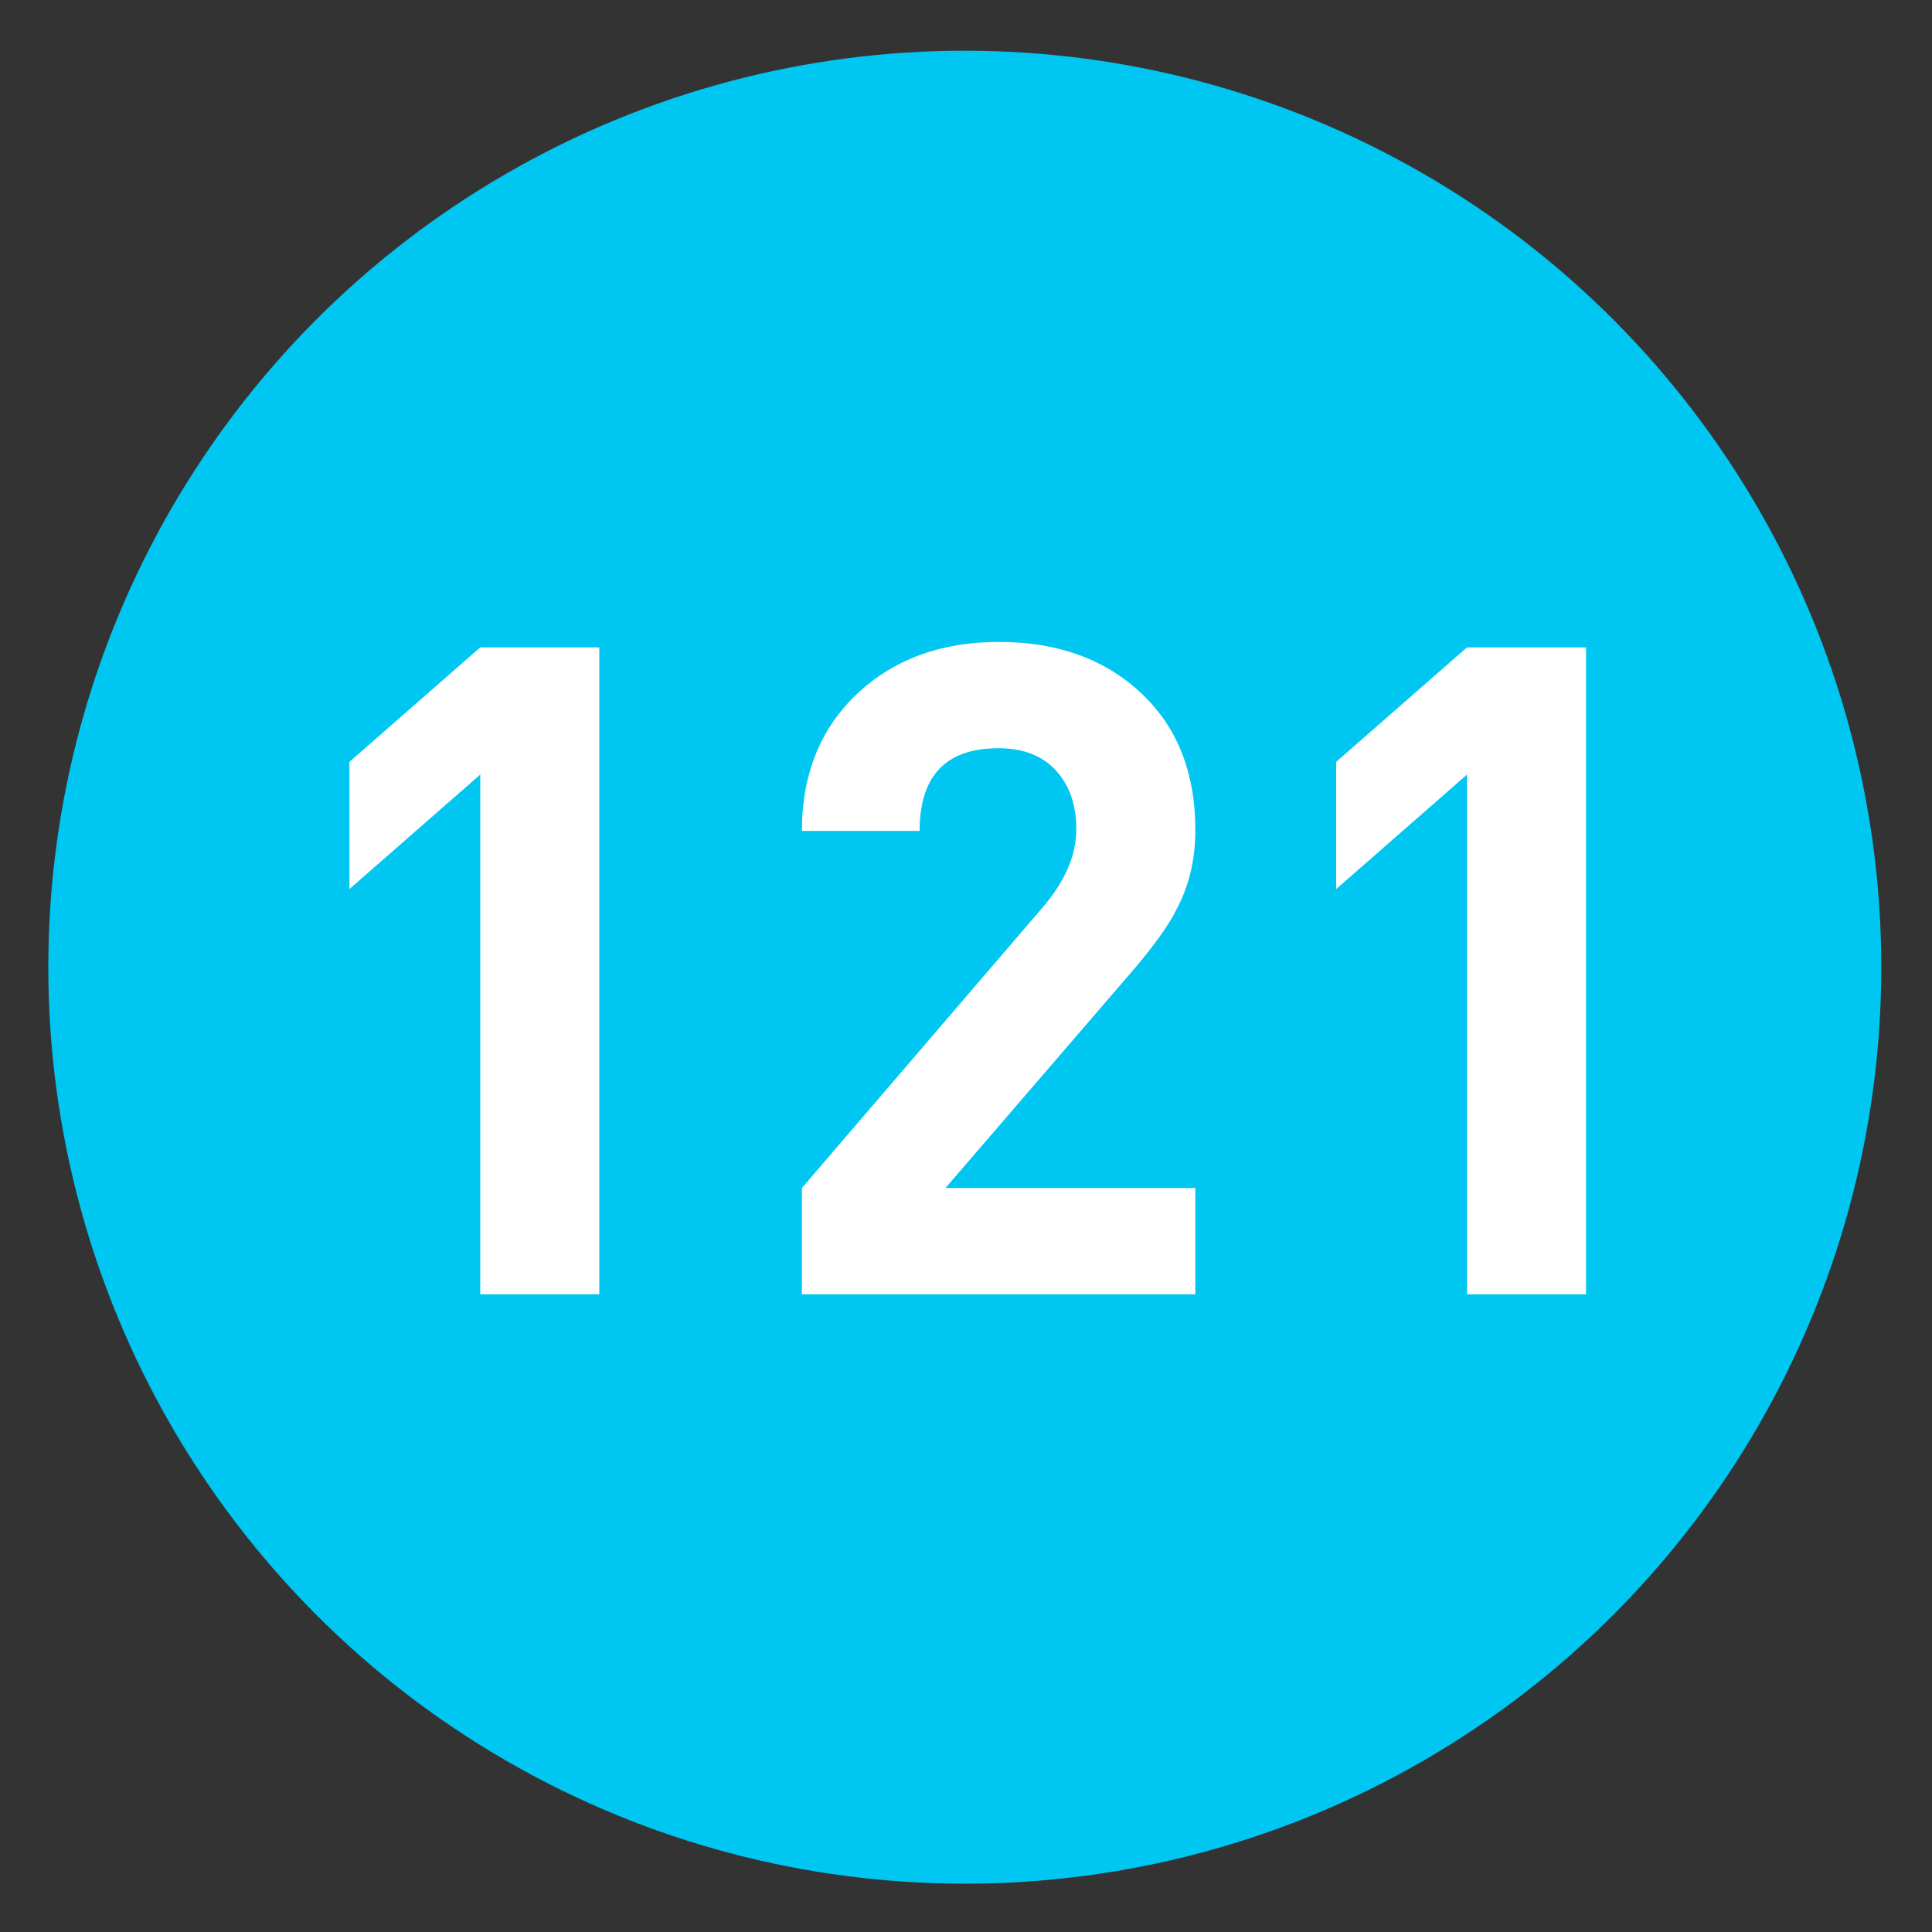 <?xml version="1.0" encoding="utf-8"?>
<!-- Generator: Adobe Illustrator 16.0.0, SVG Export Plug-In . SVG Version: 6.00 Build 0)  -->
<!DOCTYPE svg PUBLIC "-//W3C//DTD SVG 1.1//EN" "http://www.w3.org/Graphics/SVG/1.1/DTD/svg11.dtd">
<svg version="1.1"
	 id="Layer_1" inkscape:version="0.46" inkscape:output_extension="org.inkscape.output.svg.inkscape" sodipodi:version="0.32" sodipodi:docname="20090101024514!Metro-M.svg" xmlns:svg="http://www.w3.org/2000/svg" xmlns:dc="http://purl.org/dc/elements/1.1/" xmlns:cc="http://creativecommons.org/ns#" xmlns:rdf="http://www.w3.org/1999/02/22-rdf-syntax-ns#" xmlns:sodipodi="http://sodipodi.sourceforge.net/DTD/sodipodi-0.dtd" xmlns:inkscape="http://www.inkscape.org/namespaces/inkscape"
	 xmlns="http://www.w3.org/2000/svg" xmlns:xlink="http://www.w3.org/1999/xlink" x="0px" y="0px" width="400px" height="400px"
	 viewBox="0 0 400 400" enable-background="new 0 0 400 400" xml:space="preserve">
<rect x="0" y="0" width="400" height="400" fill="#333333" stroke="none"/>
<defs>
	
	
		<inkscape:perspective  id="perspective10" inkscape:persp3d-origin="200 : 133.33333 : 1" sodipodi:type="inkscape:persp3d" inkscape:vp_x="0 : 200 : 1" inkscape:vp_y="0 : 1000 : 0" inkscape:vp_z="400 : 200 : 1">
		</inkscape:perspective>
</defs>
<sodipodi:namedview  id="base" inkscape:window-y="0" inkscape:window-x="207" inkscape:window-width="1231" inkscape:current-layer="Layer_1" inkscape:pageopacity="0.0" inkscape:pageshadow="2" inkscape:window-height="942" gridtolerance="10.0" inkscape:cx="126.90217" bordercolor="#666666" pagecolor="#ffffff" guidetolerance="10.0" showgrid="false" borderopacity="1.0" inkscape:cy="200" inkscape:zoom="1.165" objecttolerance="10.0">
	</sodipodi:namedview>
<circle fill="#00C6F2" cx="199.75" cy="200.25" r="189.75"/>
<g>
	<path fill="#FFFFFF" d="M124.076,267.972H99.432V160.369l-27.089,23.703v-26.336l27.089-23.703h24.644V267.972z"/>
	<path fill="#FFFFFF" d="M247.48,267.972h-81.455v-22.01l49.875-58.128c4.623-5.391,6.937-10.784,6.937-16.178
		c0-5.014-1.408-9.059-4.218-12.133c-2.812-3.072-6.781-4.609-11.907-4.609c-10.875,0-16.311,5.708-16.311,17.119h-24.375
		c0-11.913,3.95-21.507,11.851-28.782c7.525-6.896,17.18-10.347,28.971-10.347c12.039,0,21.82,3.513,29.346,10.535
		c7.524,7.025,11.287,16.493,11.287,28.406c0,6.02-1.256,11.413-3.763,16.177c-1.758,3.64-5.267,8.466-10.534,14.485l-37.436,43.455
		h51.732V267.972z"/>
	<path fill="#FFFFFF" d="M328.37,267.972h-24.644V160.369l-27.089,23.703v-26.336l27.089-23.703h24.644V267.972z"/>
</g>
</svg>

